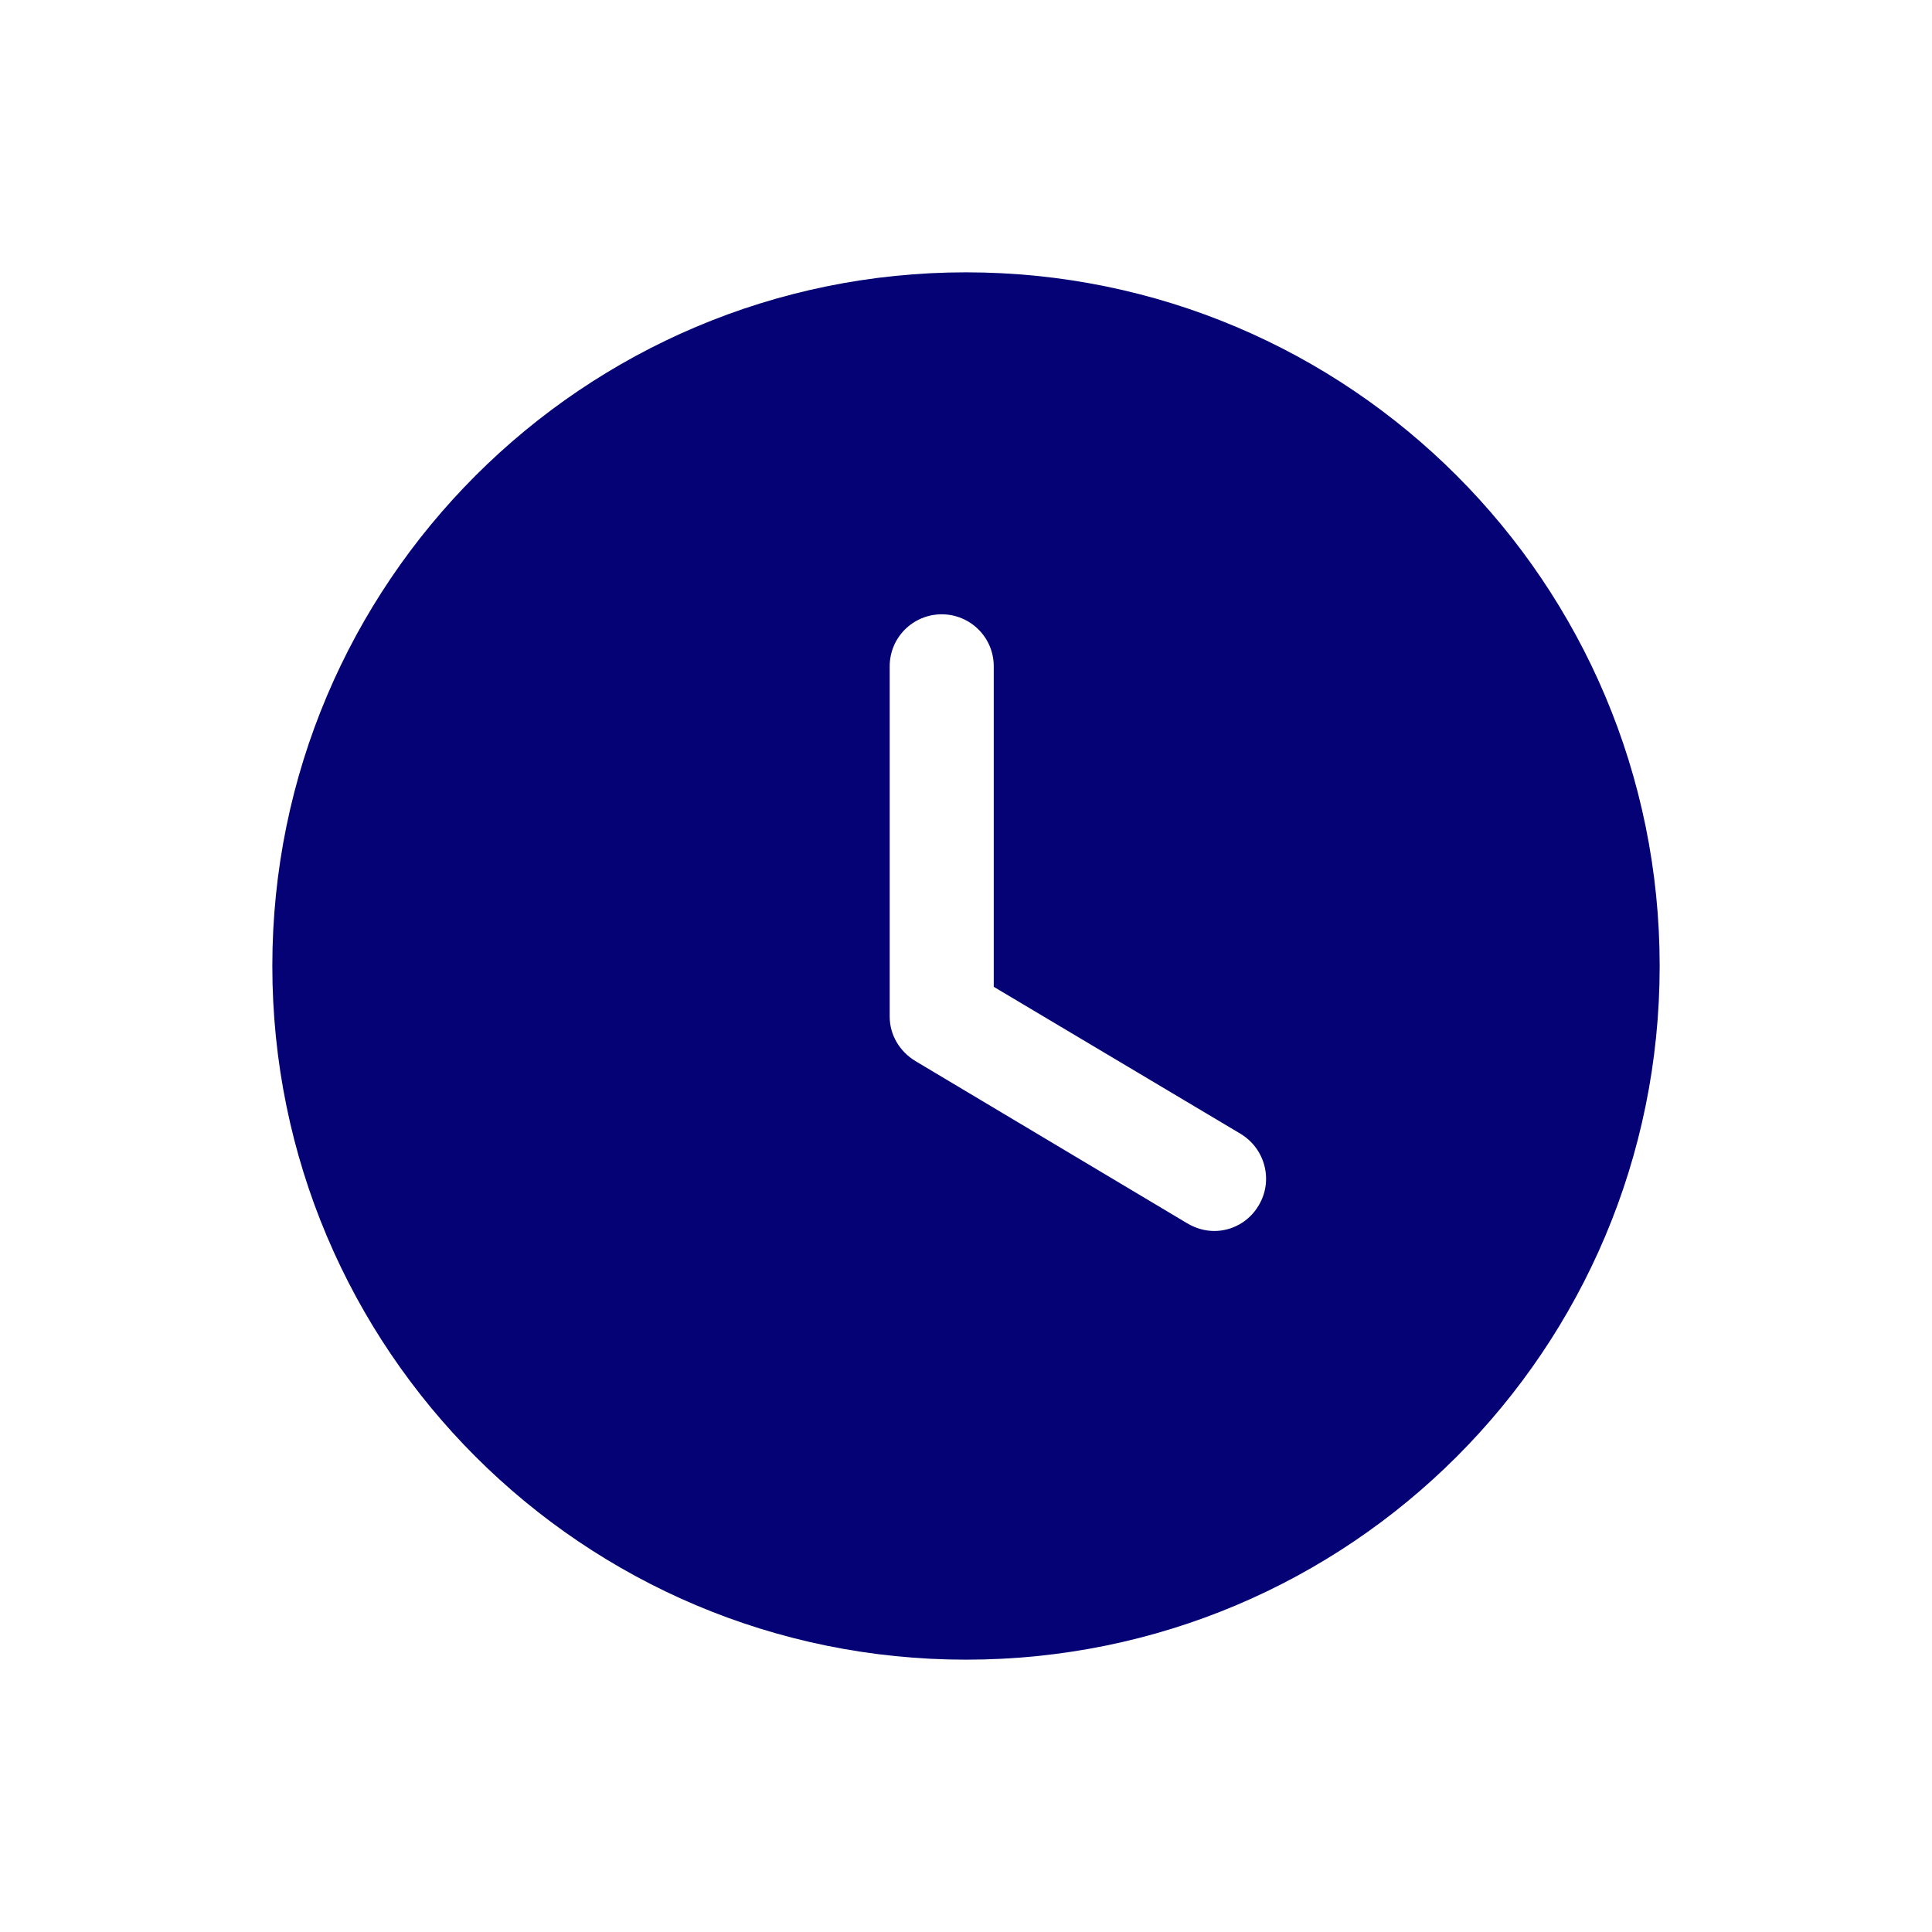 <?xml version="1.0" encoding="UTF-8"?> <svg xmlns="http://www.w3.org/2000/svg" width="376" height="376" viewBox="0 0 376 376" fill="none"> <path d="M188 53C262.655 53 323 113.48 323 188C323 262.655 262.655 323 188 323C113.48 323 53 262.655 53 188C53 113.48 113.48 53 188 53ZM183.275 119.555C177.74 119.555 173.15 124.01 173.15 129.68V197.855C173.15 201.365 175.04 204.605 178.145 206.495L231.065 238.085C232.685 239.03 234.44 239.57 236.33 239.57C239.705 239.57 243.08 237.815 244.97 234.575C247.805 229.85 246.32 223.64 241.46 220.67L193.4 192.05V129.68C193.4 124.01 188.81 119.555 183.275 119.555Z" fill="#040274"></path> </svg> 